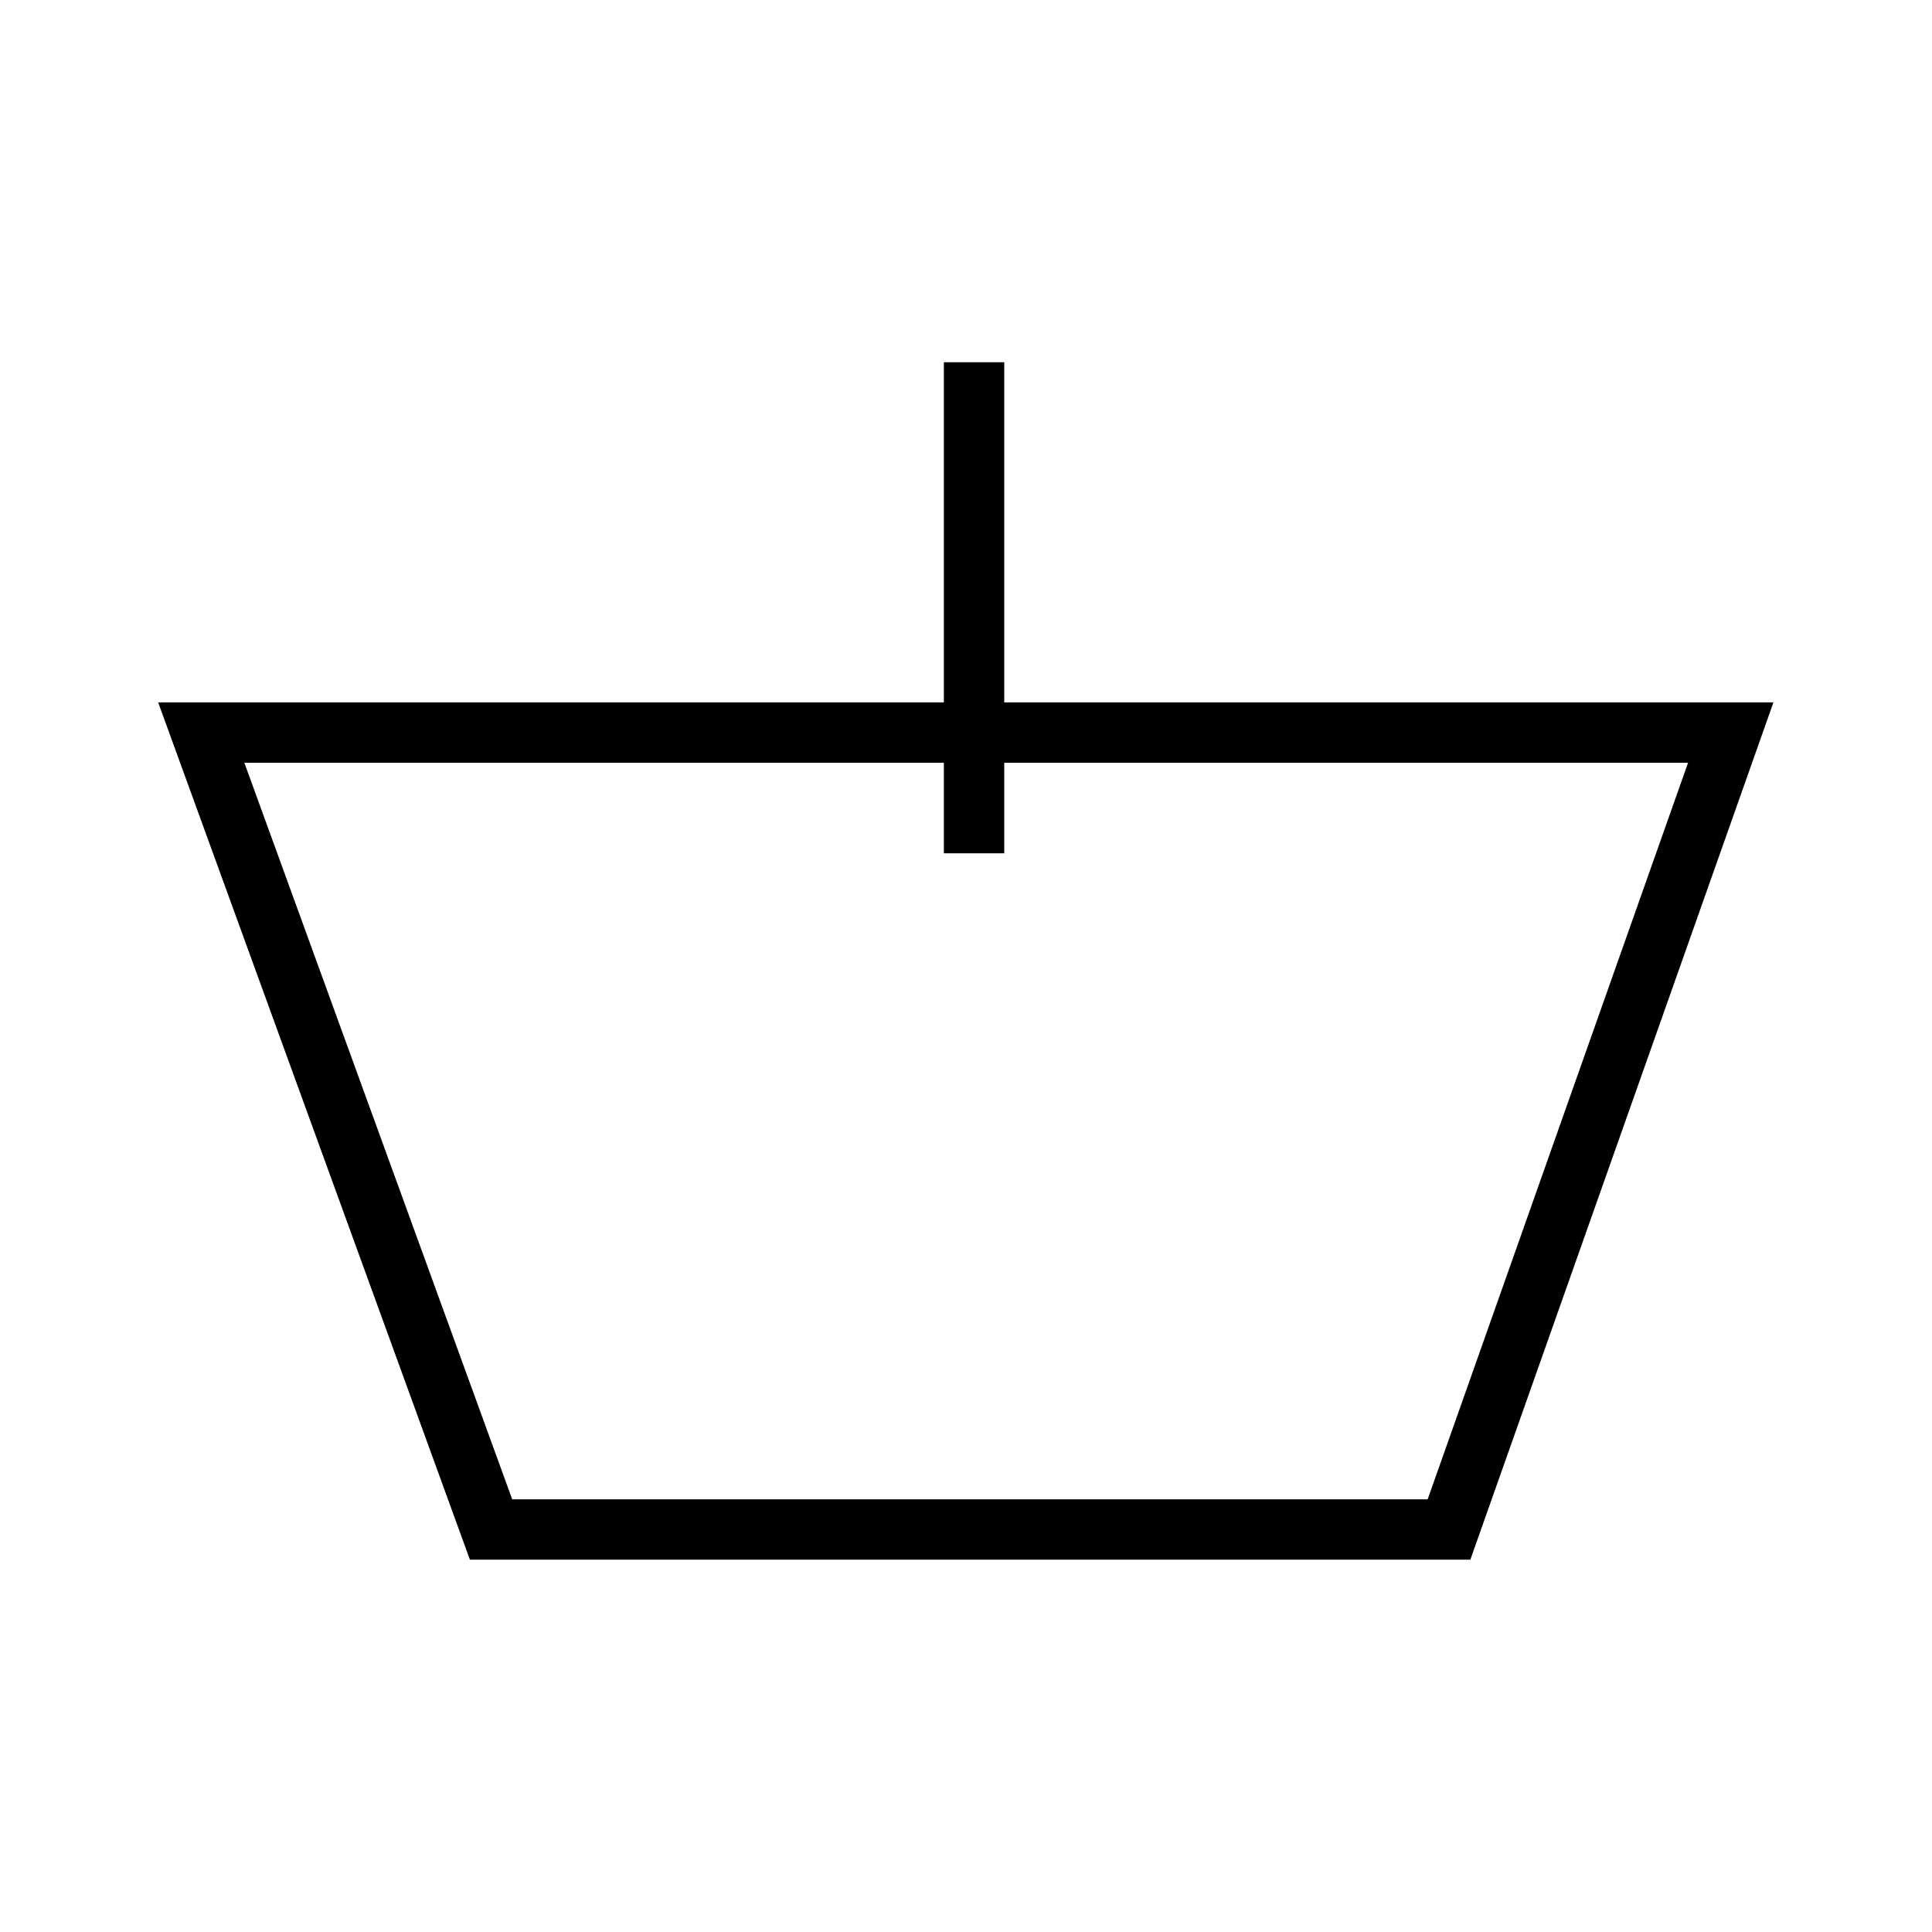 <?xml version="1.0" encoding="utf-8"?>
<!-- Generator: Adobe Illustrator 23.1.1, SVG Export Plug-In . SVG Version: 6.00 Build 0)  -->
<svg version="1.1" id="Layer_1" xmlns="http://www.w3.org/2000/svg" xmlns:xlink="http://www.w3.org/1999/xlink" x="0px" y="0px"
	 viewBox="0 0 24 24" style="enable-background:new 0 0 24 24;" xml:space="preserve">
<style type="text/css">
	.st0{fill:none;stroke:#E21A1A;stroke-miterlimit:10;}
	.st1{fill:none;stroke:#000000;stroke-width:0.75;stroke-miterlimit:10;}
	.st2{fill:none;stroke:#000000;stroke-miterlimit:10;}
</style>
<path class="st0" d="M41.6,7.8"/>
<line class="st1" x1="12.1" y1="10.6" x2="12.1" y2="4.5"/>
<polygon class="st1" points="21.5,9.1 18,19 6.1,19 2.5,9.1 "/>
<path class="st2" d="M12-20.1"/>
</svg>
